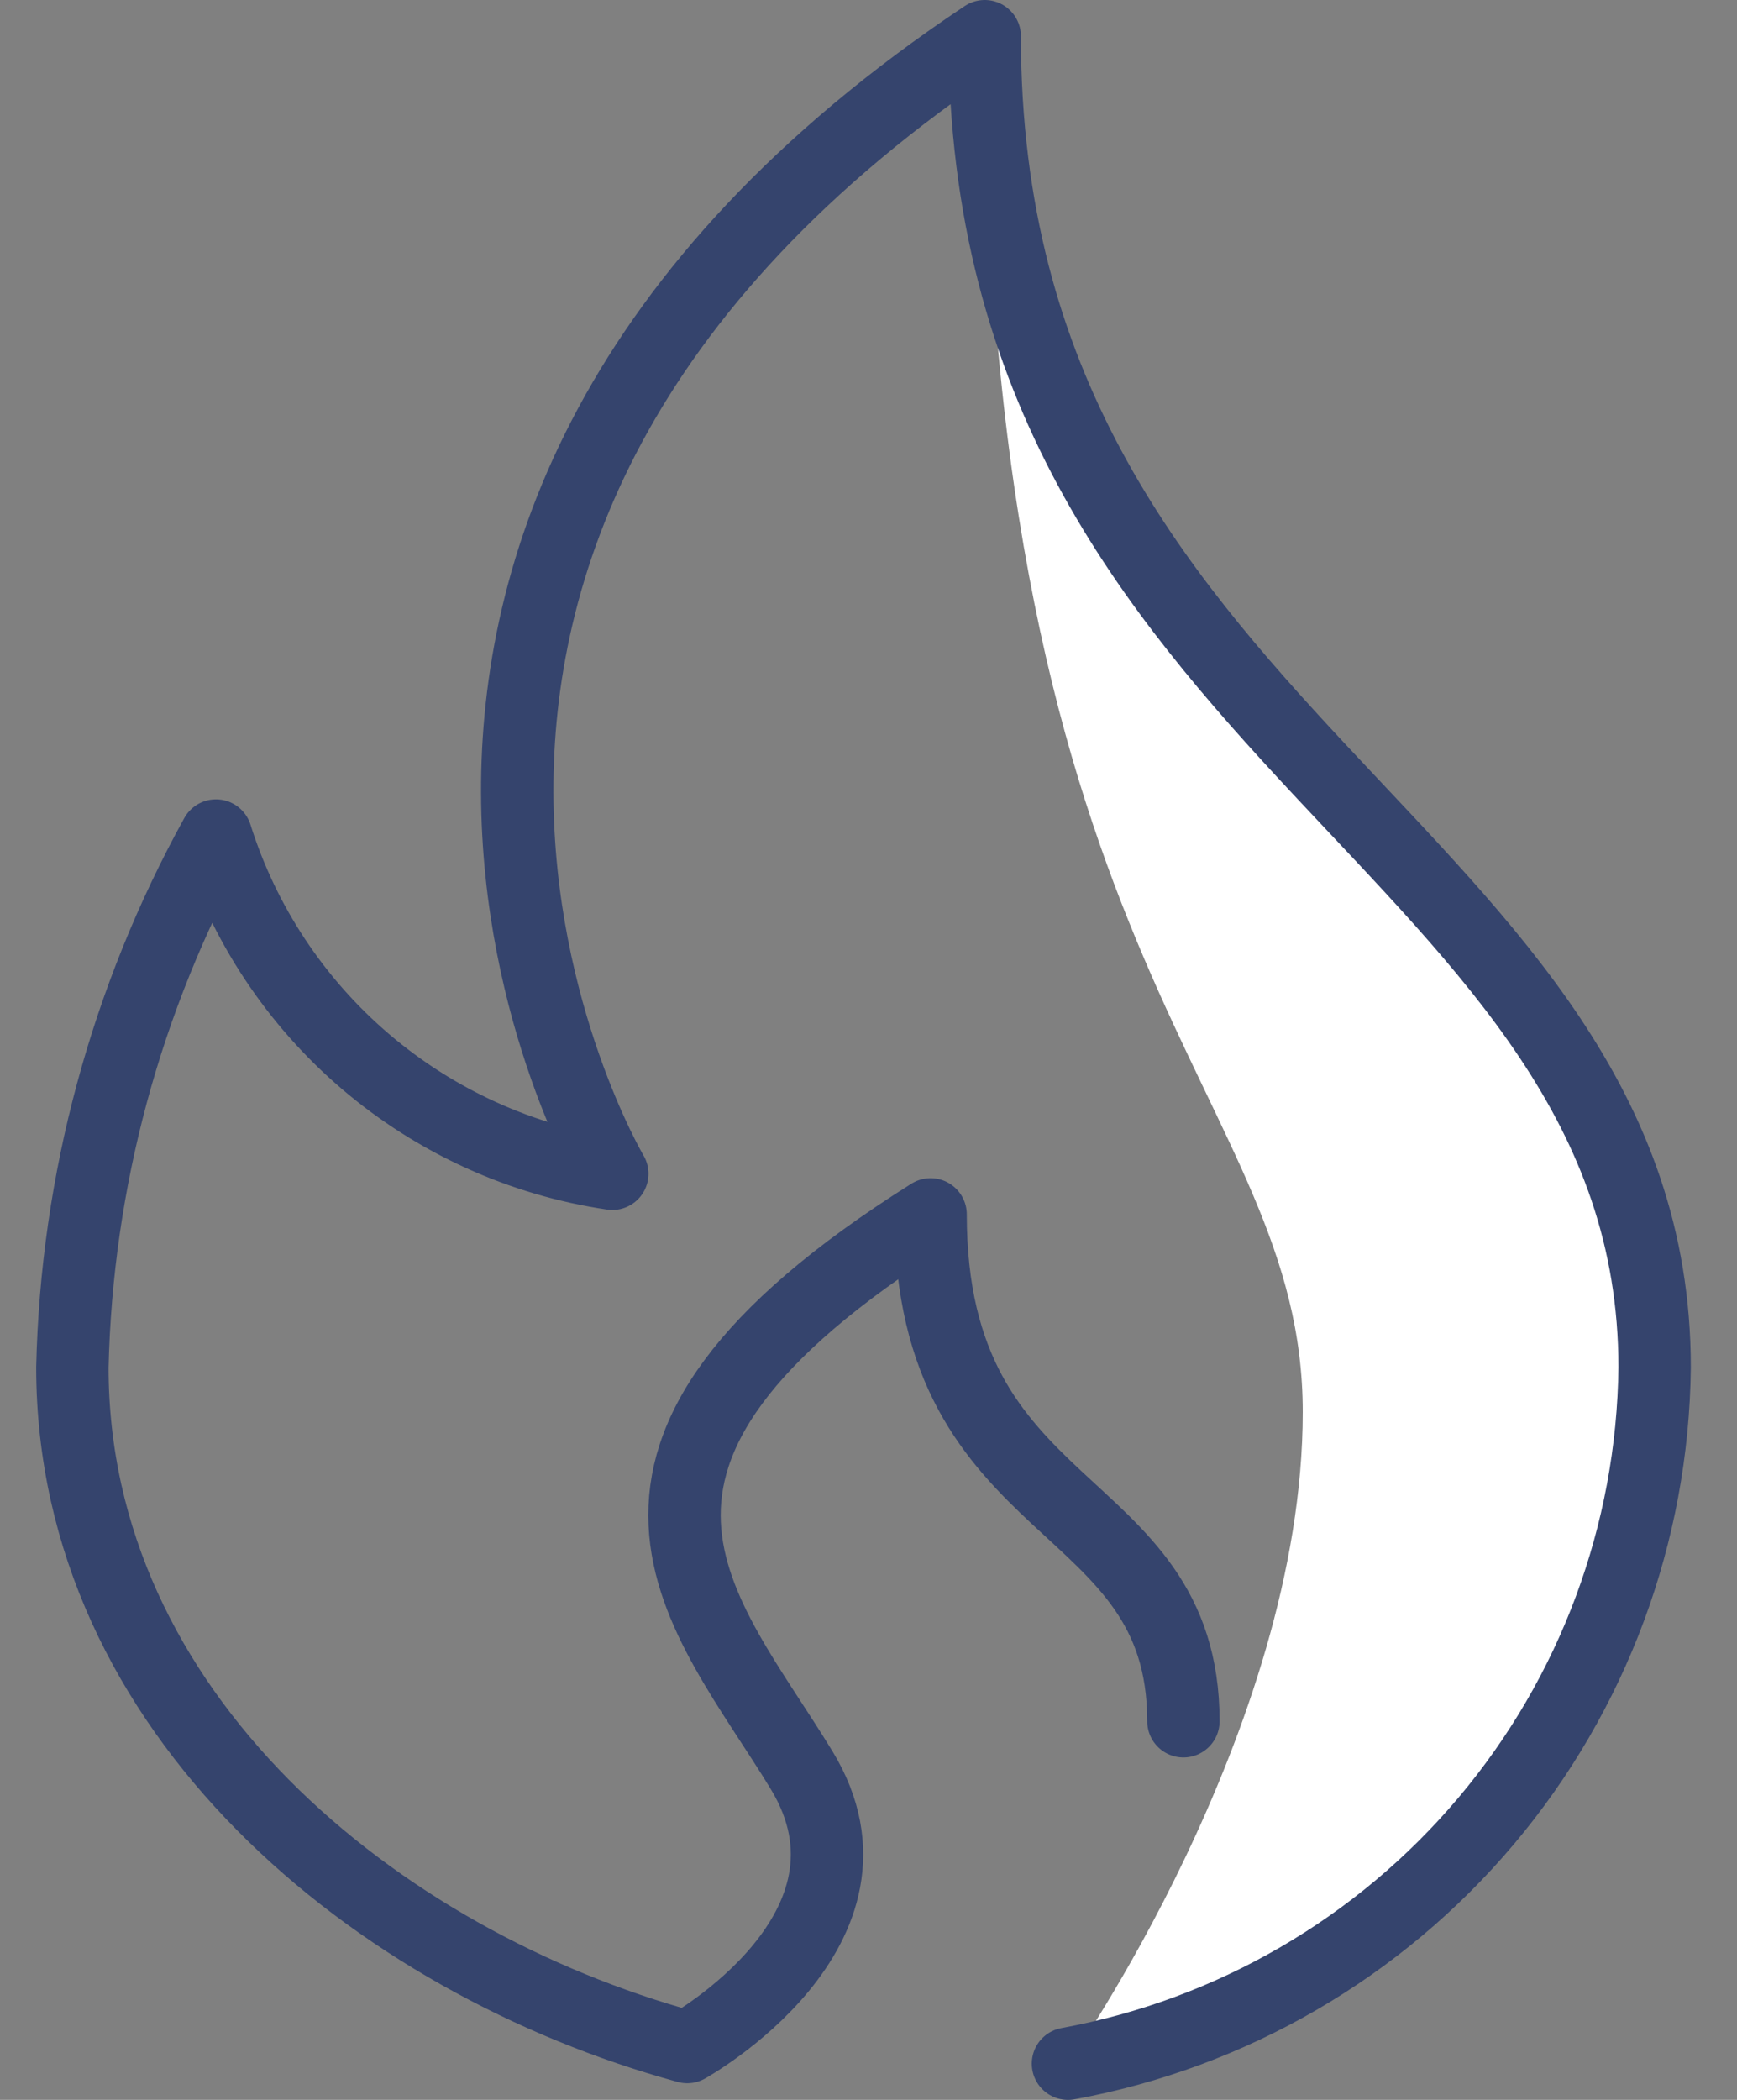 <svg width="24" height="29" viewBox="0 0 24 29" fill="none" xmlns="http://www.w3.org/2000/svg">
<rect x="0" y="0" width="24" height="29" fill="#808080" stroke="none"/>
<path d="M22.862 18.884C22.862 11.668 13.606 10.217 13.606 0.5C13.606 13.5 18 15.1 18 19.5C18 23.9 14.756 28.5 14.756 28.5C17.013 28.087 19.056 26.901 20.535 25.147C22.014 23.392 22.837 21.178 22.862 18.884Z" fill="white"/>
<path d="M16.351 23.771C16.351 20.58 12.858 21.069 12.858 16.771C7.511 20.134 9.739 22.247 11.076 24.447C12.413 26.646 9.495 28.27 9.495 28.27C5.183 27.091 1 23.656 1 18.884C1.059 16.311 1.74 13.792 2.984 11.539C3.366 12.753 4.083 13.835 5.051 14.661C6.02 15.487 7.201 16.024 8.46 16.21C8.46 16.21 3.242 7.414 13.606 0.5C13.606 10.217 22.862 11.668 22.862 18.884C22.837 21.178 22.014 23.392 20.535 25.147C19.056 26.901 17.013 28.087 14.756 28.5" stroke="#35446D" stroke-linecap="round" stroke-linejoin="round"/>
</svg>
